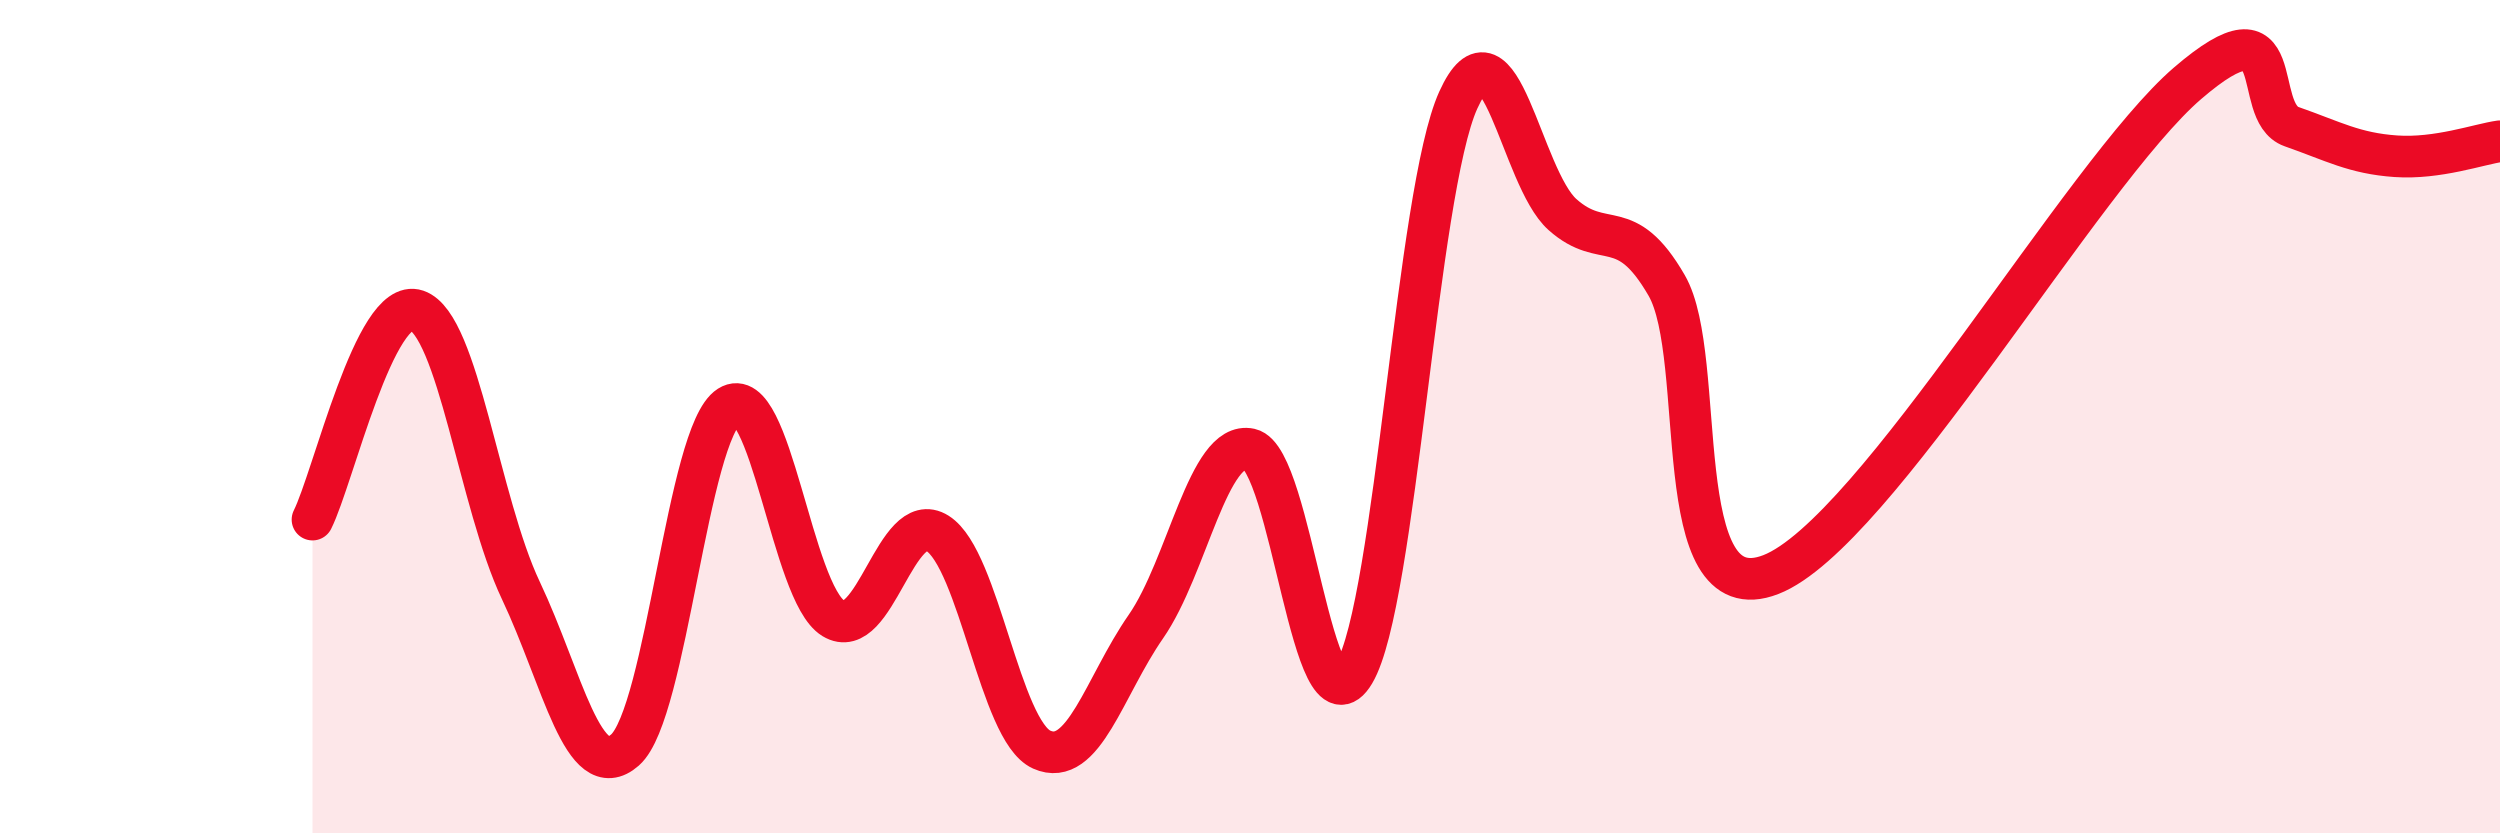 
    <svg width="60" height="20" viewBox="0 0 60 20" xmlns="http://www.w3.org/2000/svg">
      <path
        d="M 7.5,12.47 C 8,11.47 9,7.11 10,7.45 C 11,7.79 11.5,12.06 12.5,14.17 C 13.5,16.28 14,18.88 15,18 C 16,17.12 16.5,10.38 17.5,9.75 C 18.5,9.12 19,14.23 20,14.84 C 21,15.45 21.5,12.17 22.5,12.8 C 23.5,13.43 24,17.54 25,17.99 C 26,18.44 26.5,16.48 27.5,15.04 C 28.5,13.6 29,10.56 30,10.78 C 31,11 31.5,17.83 32.5,16.15 C 33.5,14.47 34,4.6 35,2.4 C 36,0.2 36.5,4.26 37.5,5.15 C 38.5,6.04 39,5.12 40,6.85 C 41,8.58 40,14.76 42.5,13.79 C 45,12.82 50,4.15 52.5,2 C 55,-0.15 54,2.69 55,3.04 C 56,3.39 56.5,3.68 57.5,3.75 C 58.5,3.82 59.5,3.46 60,3.39L60 20L7.5 20Z"
        fill="#EB0A25"
        opacity="0.1"
        stroke-linecap="round"
        stroke-linejoin="round"
      />
      <path
        d="M 7.5,12.47 C 8,11.47 9,7.11 10,7.45 C 11,7.79 11.5,12.06 12.5,14.17 C 13.5,16.28 14,18.88 15,18 C 16,17.12 16.5,10.38 17.5,9.75 C 18.5,9.12 19,14.23 20,14.84 C 21,15.45 21.5,12.17 22.5,12.8 C 23.5,13.43 24,17.54 25,17.99 C 26,18.44 26.5,16.48 27.5,15.04 C 28.5,13.6 29,10.56 30,10.78 C 31,11 31.5,17.83 32.5,16.15 C 33.5,14.47 34,4.6 35,2.4 C 36,0.2 36.5,4.26 37.5,5.15 C 38.5,6.04 39,5.12 40,6.85 C 41,8.58 40,14.76 42.5,13.79 C 45,12.82 50,4.15 52.5,2 C 55,-0.15 54,2.69 55,3.04 C 56,3.39 56.5,3.68 57.5,3.75 C 58.5,3.82 59.5,3.46 60,3.39"
        stroke="#EB0A25"
        stroke-width="1"
        fill="none"
        stroke-linecap="round"
        stroke-linejoin="round"
      />
    </svg>
  
